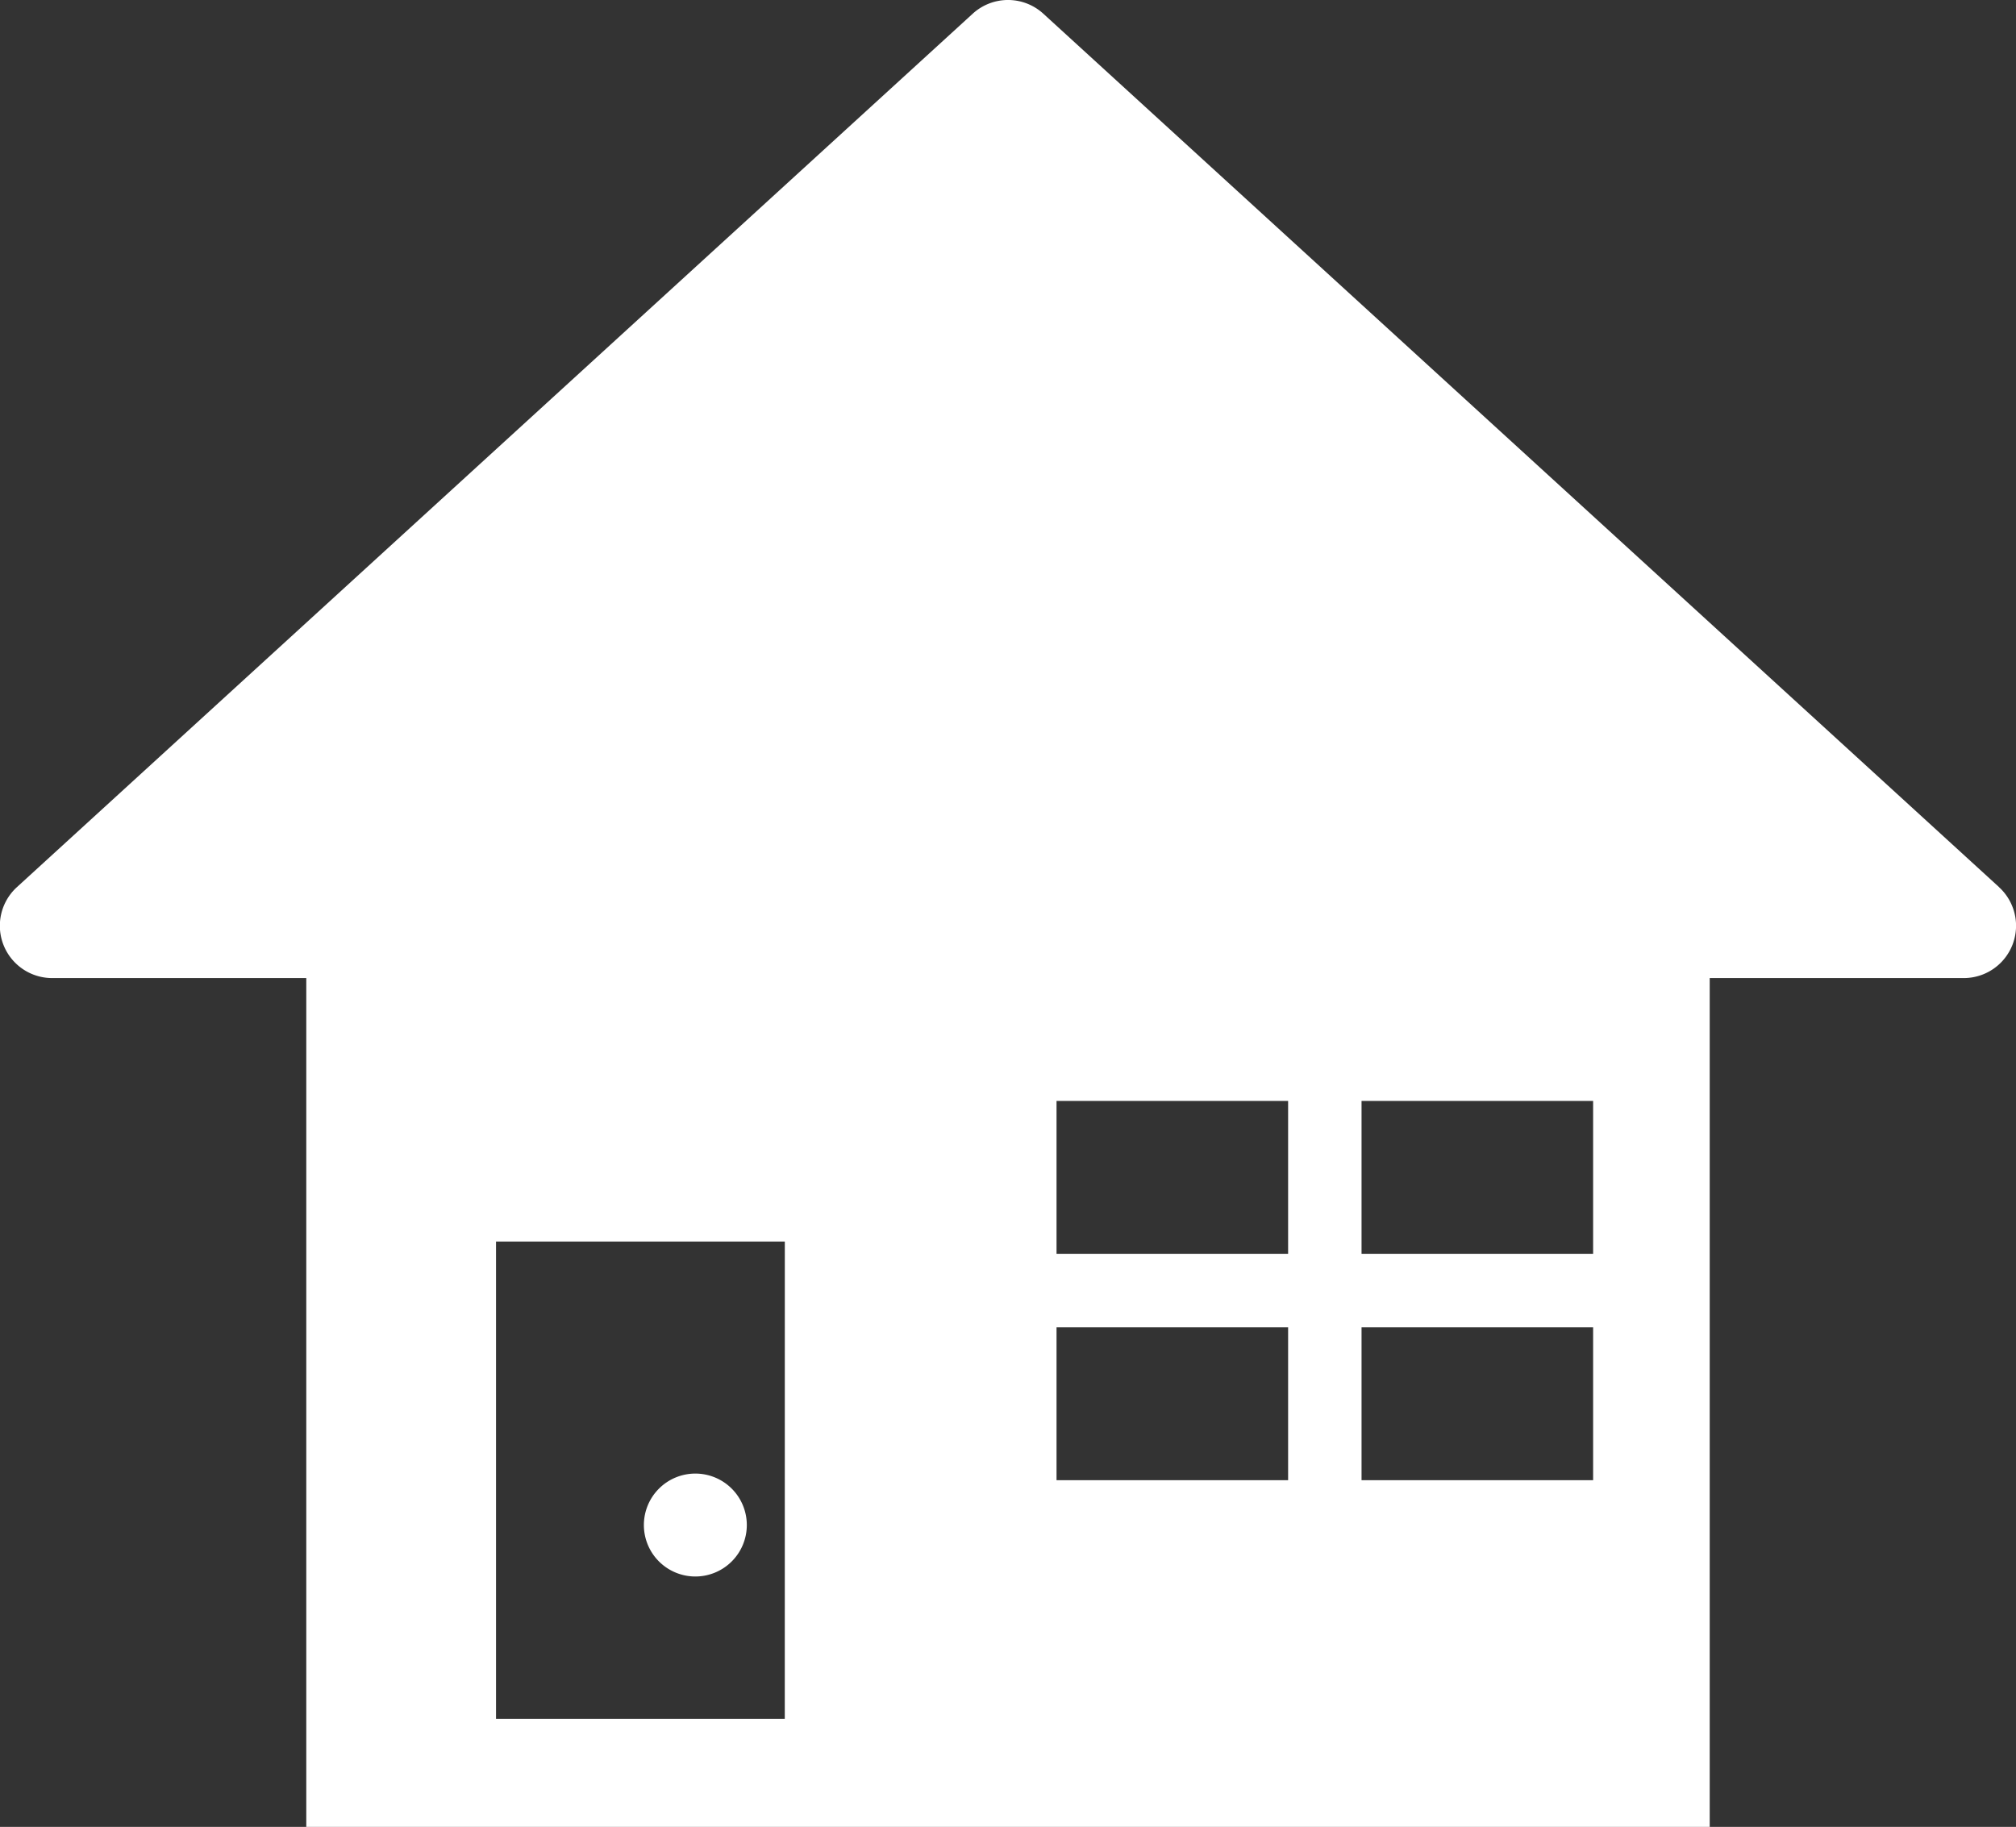 <svg id="グループ_48831" data-name="グループ 48831" xmlns="http://www.w3.org/2000/svg" xmlns:xlink="http://www.w3.org/1999/xlink" width="50.491" height="45.763" viewBox="0 0 50.491 45.763">
  <rect x="0" y="0" width="50.491" height="45.763" fill="#333333" stroke="none"/>
  <defs>
    <clipPath id="clip-path">
      <rect id="長方形_21257" data-name="長方形 21257" width="50.491" height="45.763" fill="none"/>
    </clipPath>
  </defs>
  <g id="グループ_48830" data-name="グループ 48830" clip-path="url(#clip-path)">
    <path id="パス_317" data-name="パス 317" d="M50.065,22.22,26.13.343a1.31,1.31,0,0,0-1.768,0L.426,22.22A1.31,1.31,0,0,0,1.31,24.5H7.671V45.763H42.82V24.5h6.361a1.31,1.31,0,0,0,.884-2.278M19.655,43.056H12.423V31.1h7.233ZM39.9,31.407h-5.8V27.578h5.8Zm-7.639,0h-5.8V27.578h5.8Zm-5.8,1.842h5.8v3.829h-5.8Zm7.639,0h5.8v3.829h-5.8Z" transform="translate(0)" fill="#fff"/>
    <path id="パス_318" data-name="パス 318" d="M192.5,413.394a1.289,1.289,0,1,1-1.289-1.289,1.289,1.289,0,0,1,1.289,1.289" transform="translate(-173.796 -375.193)" fill="#fff"/>
  </g>
</svg>
